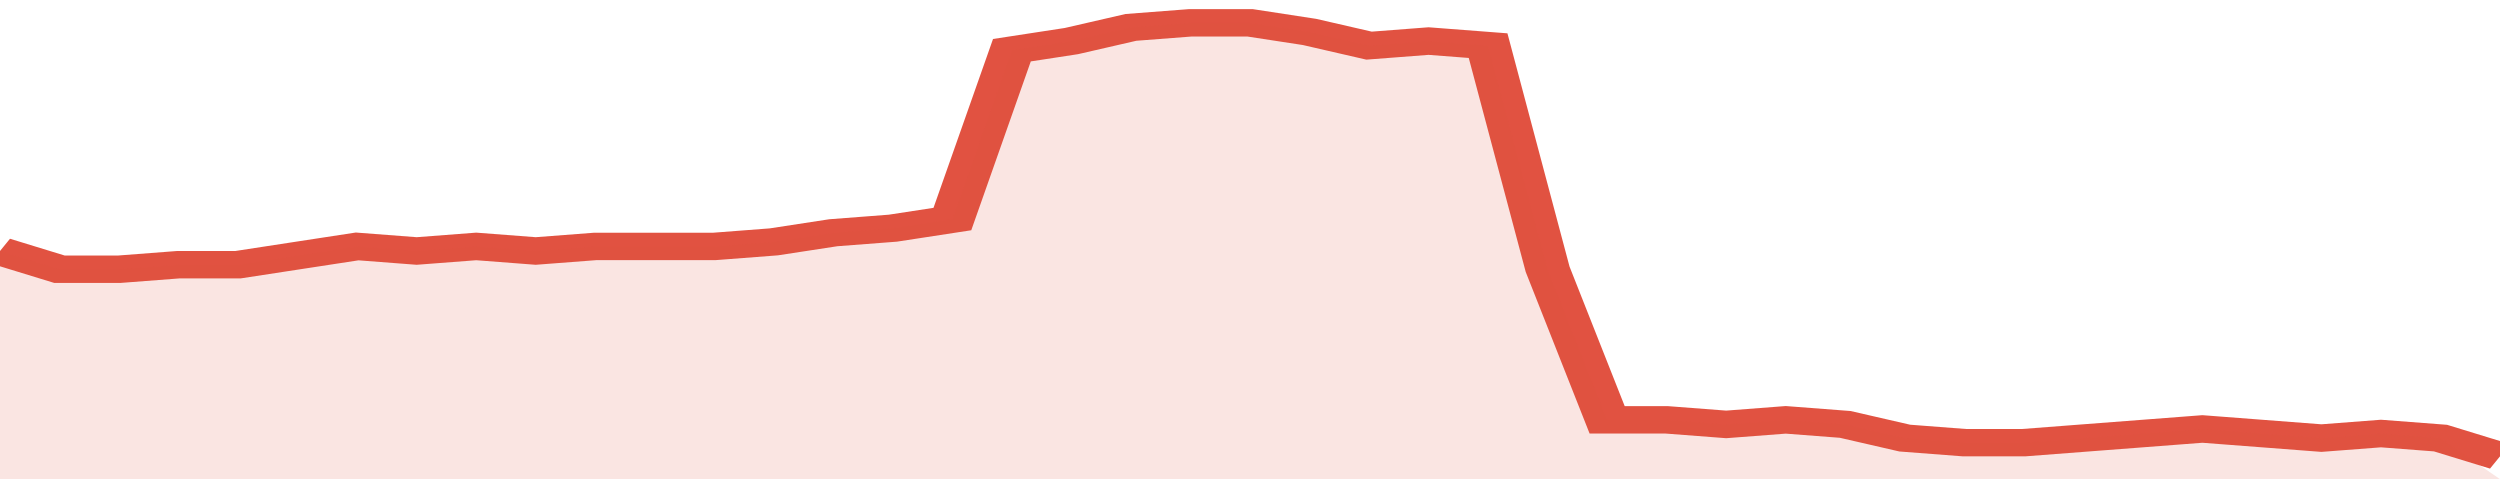 <svg xmlns="http://www.w3.org/2000/svg" viewBox="0 0 336 105" width="120" height="23" preserveAspectRatio="none">
				 <polyline fill="none" stroke="#E15241" stroke-width="6" points="0, 55 8, 59 16, 59 24, 58 32, 58 40, 56 48, 54 56, 55 64, 54 72, 55 80, 54 88, 54 96, 54 104, 53 112, 51 120, 50 128, 48 136, 11 144, 9 152, 6 160, 5 168, 5 176, 7 184, 10 192, 9 200, 10 208, 59 216, 92 224, 92 232, 93 240, 92 248, 93 256, 96 264, 97 272, 97 280, 96 288, 95 296, 94 304, 95 312, 96 320, 95 328, 96 336, 100 "> </polyline>
				 <polygon fill="#E15241" opacity="0.15" points="0, 105 0, 55 8, 59 16, 59 24, 58 32, 58 40, 56 48, 54 56, 55 64, 54 72, 55 80, 54 88, 54 96, 54 104, 53 112, 51 120, 50 128, 48 136, 11 144, 9 152, 6 160, 5 168, 5 176, 7 184, 10 192, 9 200, 10 208, 59 216, 92 224, 92 232, 93 240, 92 248, 93 256, 96 264, 97 272, 97 280, 96 288, 95 296, 94 304, 95 312, 96 320, 95 328, 96 336, 105 "></polygon>
			</svg>